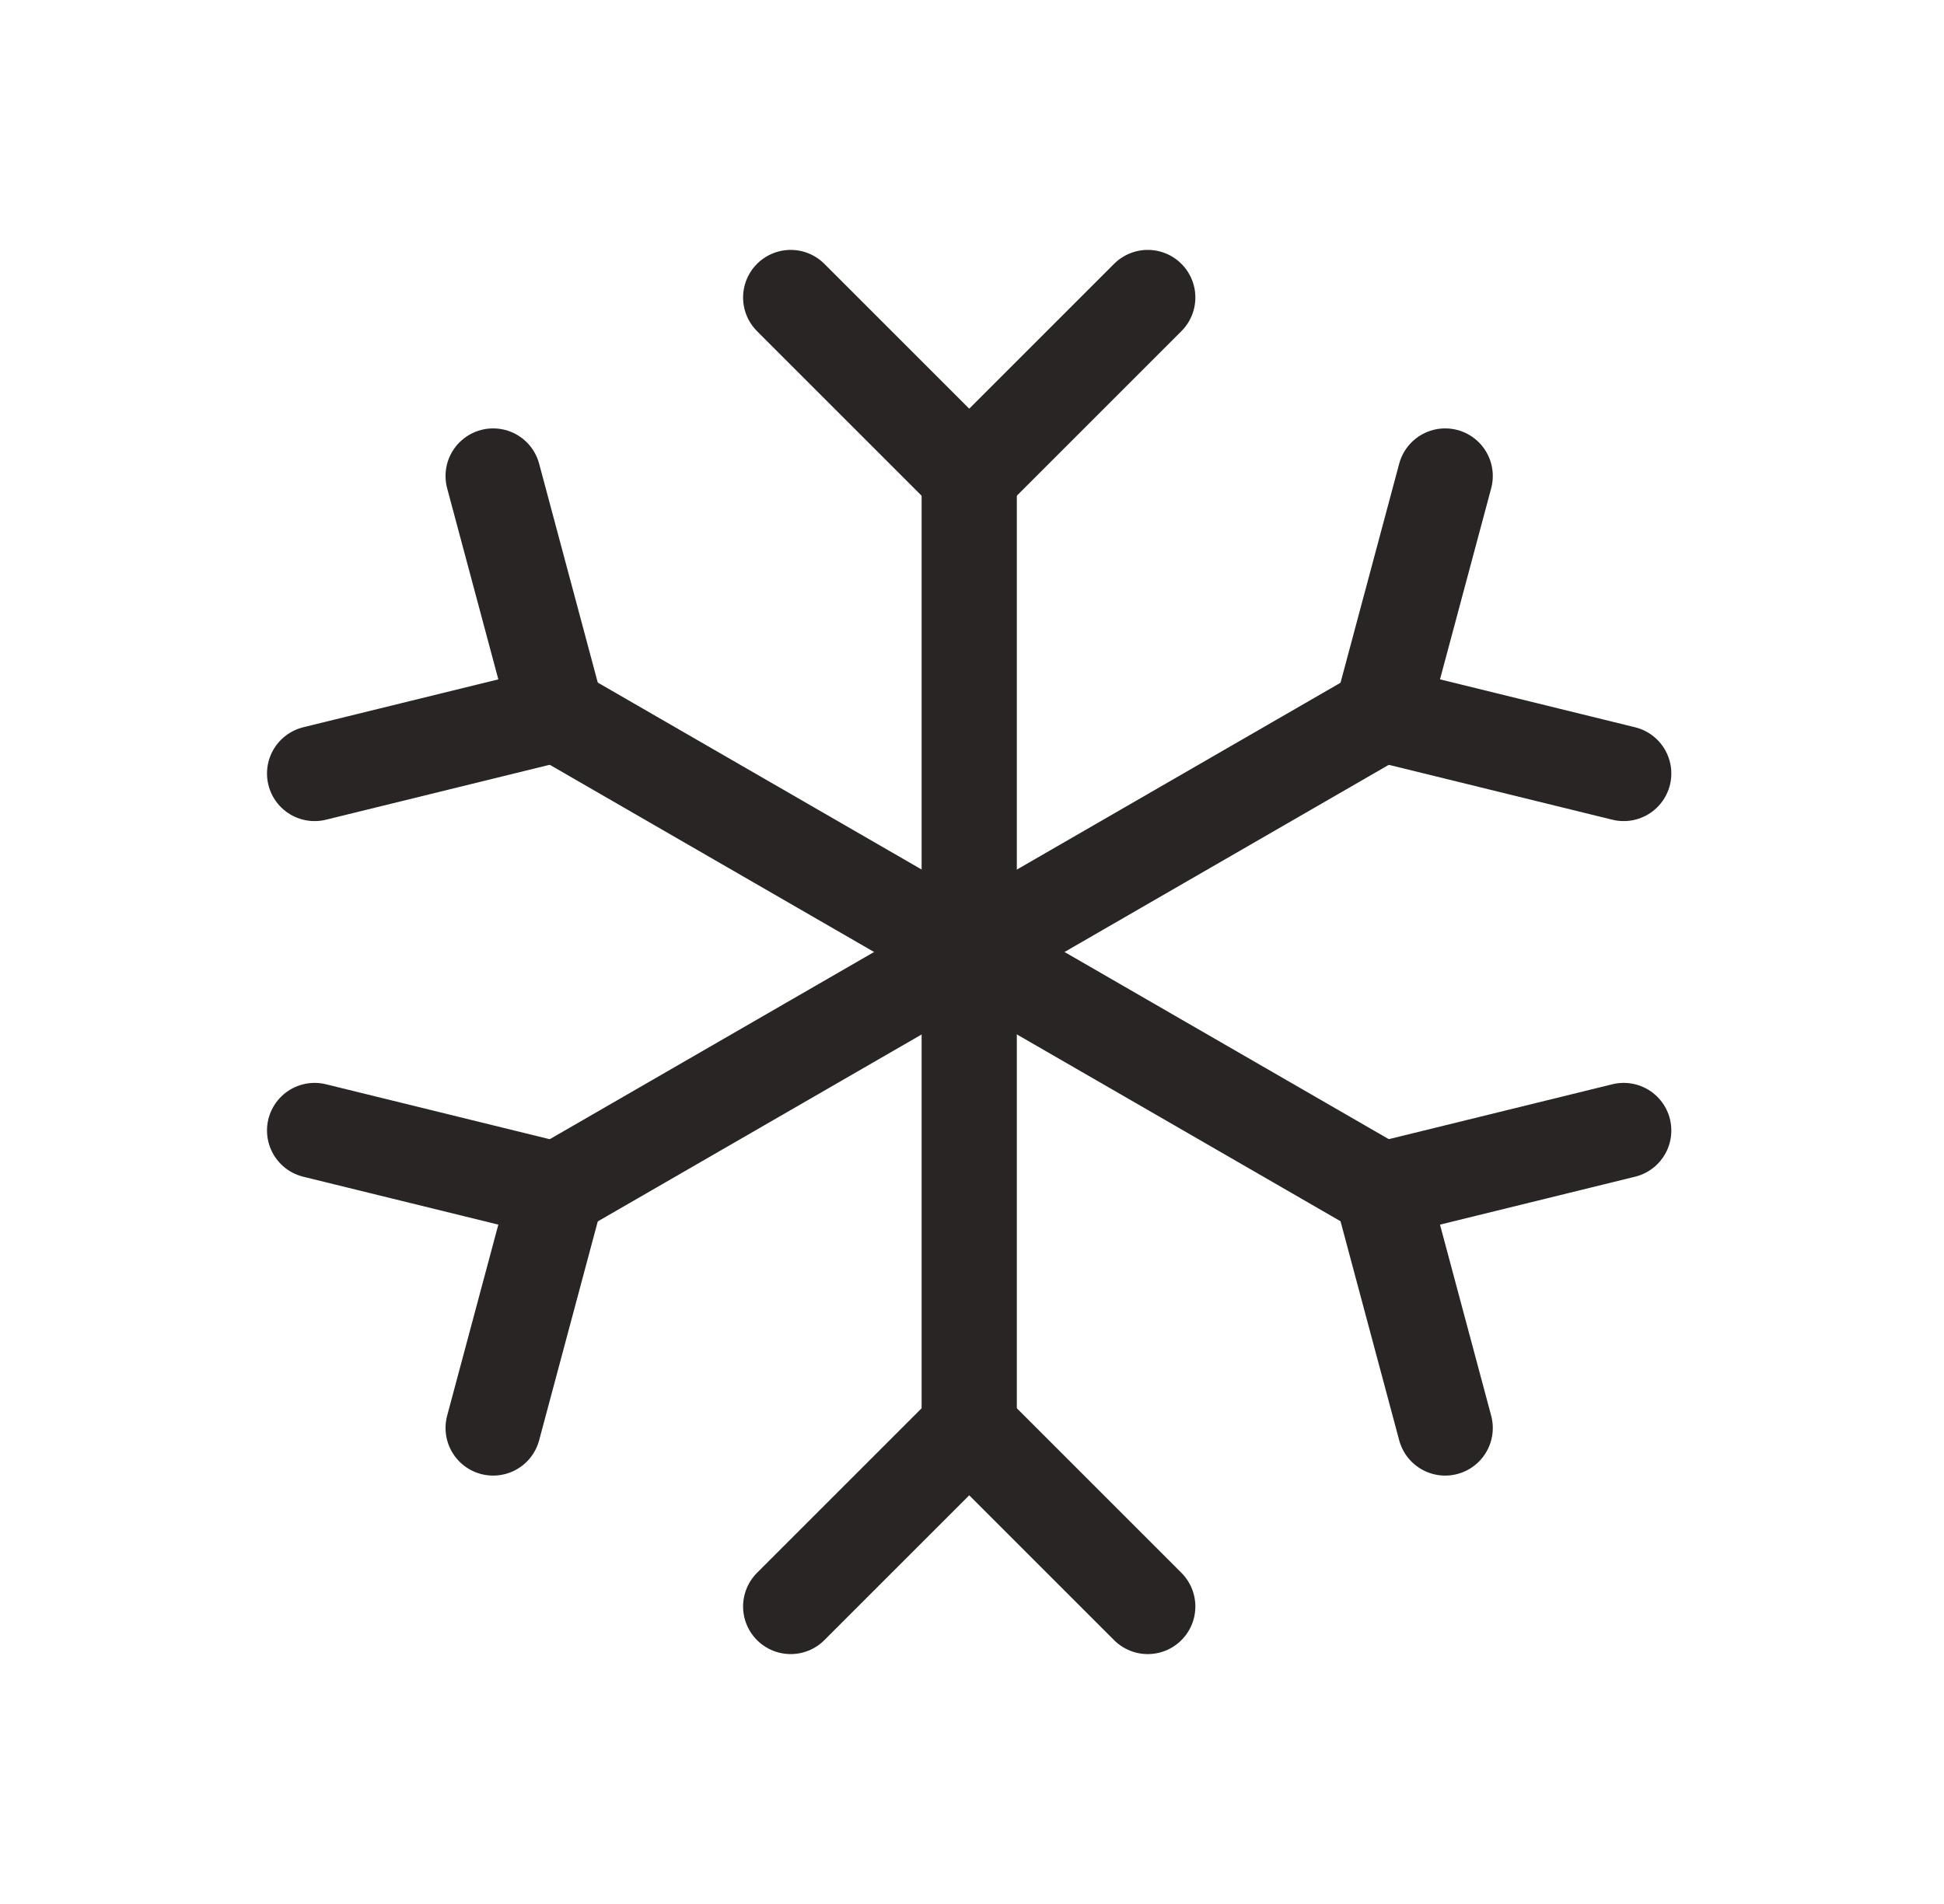 <svg width="49" height="48" viewBox="0 0 49 48" fill="none" xmlns="http://www.w3.org/2000/svg">
<g clip-path="url(#clip0_2200_1715)">
<path d="M24.43 12V36" stroke="#292524" stroke-width="2.4" stroke-linecap="round" stroke-linejoin="round"/>
<path d="M19.93 7.5L24.43 12L28.93 7.5" stroke="#292524" stroke-width="2.4" stroke-linecap="round" stroke-linejoin="round"/>
<path d="M19.93 40.5L24.43 36L28.93 40.5" stroke="#292524" stroke-width="2.4" stroke-linecap="round" stroke-linejoin="round"/>
<path d="M14.039 18L34.825 30" stroke="#292524" stroke-width="2.4" stroke-linecap="round" stroke-linejoin="round"/>
<path d="M7.93 19.5L14.037 18L12.43 12" stroke="#292524" stroke-width="2.4" stroke-linecap="round" stroke-linejoin="round"/>
<path d="M36.427 36L34.82 30L40.927 28.5" stroke="#292524" stroke-width="2.4" stroke-linecap="round" stroke-linejoin="round"/>
<path d="M14.039 30L34.825 18" stroke="#292524" stroke-width="2.4" stroke-linecap="round" stroke-linejoin="round"/>
<path d="M12.43 36L14.037 30L7.93 28.5" stroke="#292524" stroke-width="2.4" stroke-linecap="round" stroke-linejoin="round"/>
<path d="M40.927 19.5L34.82 18L36.427 12" stroke="#292524" stroke-width="2.4" stroke-linecap="round" stroke-linejoin="round"/>
</g>
<defs>
<clipPath id="clip0_2200_1715">
<rect width="48" height="48" fill="white" transform="translate(0.43)"/>
</clipPath>
</defs>
</svg>
